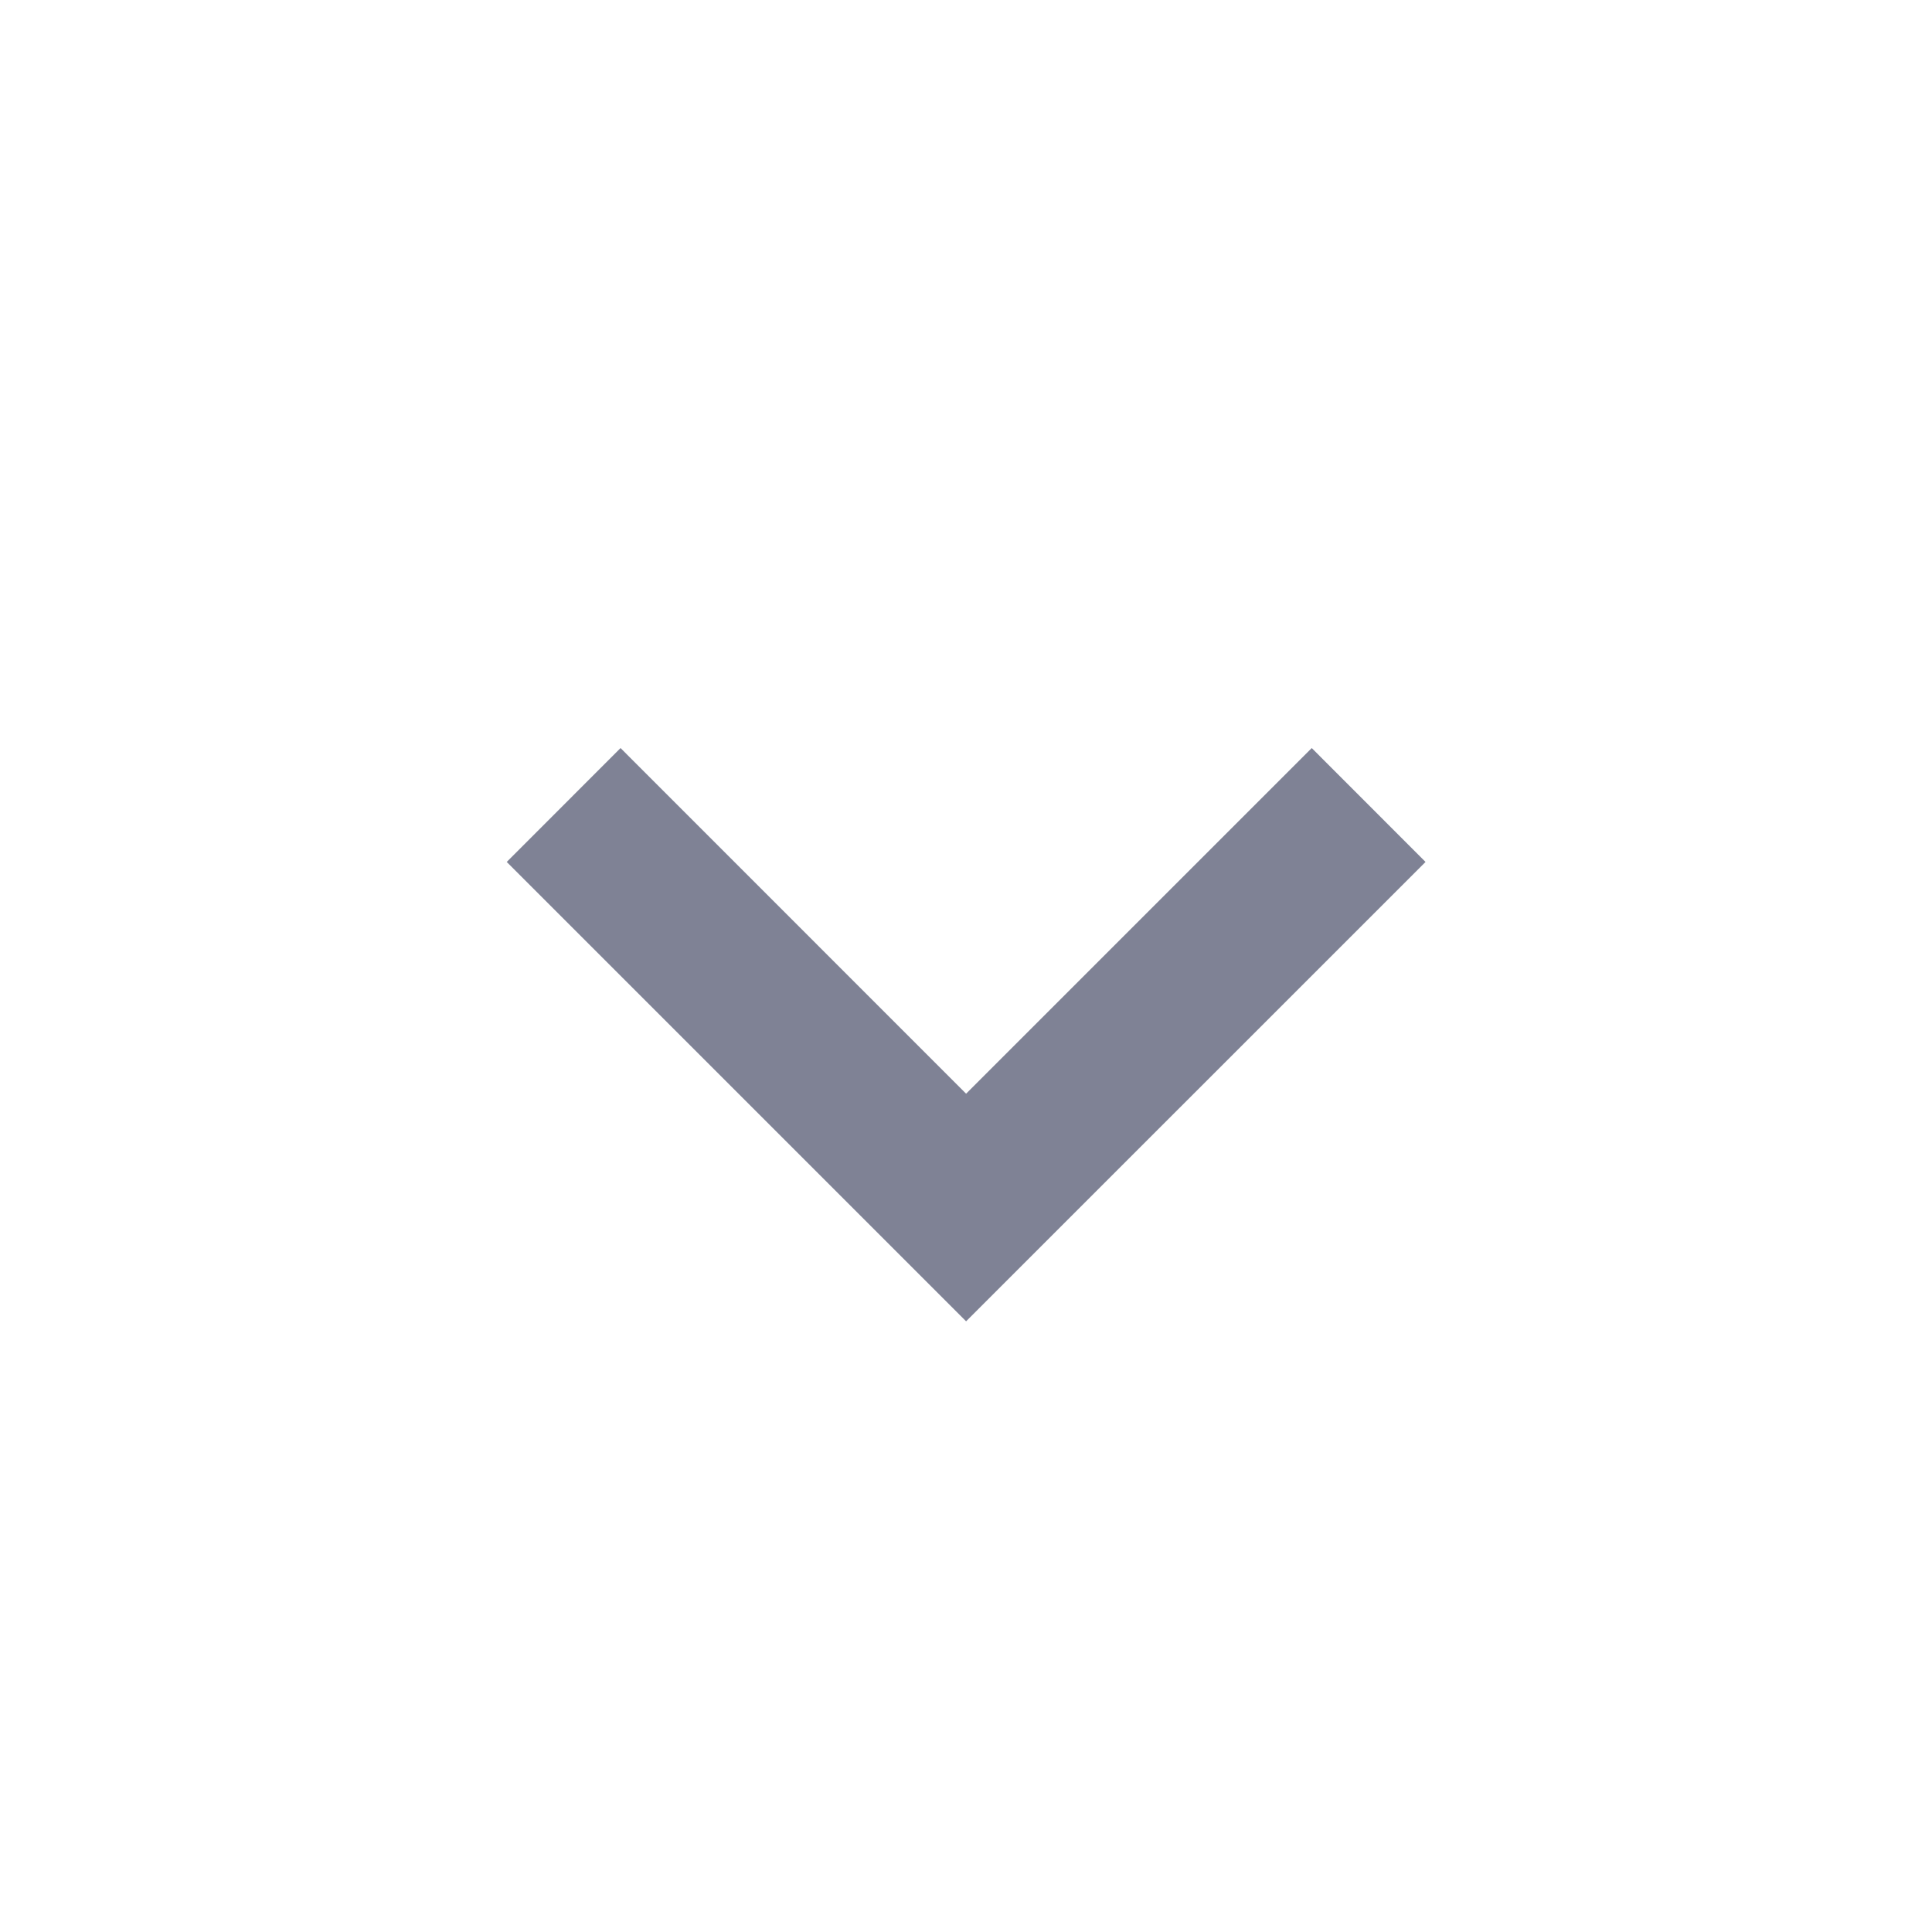 <svg width="21" height="21" viewBox="0 0 21 21" fill="none" xmlns="http://www.w3.org/2000/svg">
<path d="M5.508 9.369L10.501 14.362L15.495 9.369L14.258 8.131L10.501 11.888L6.745 8.131L5.508 9.369Z" fill="#7F8295"/>
</svg>
